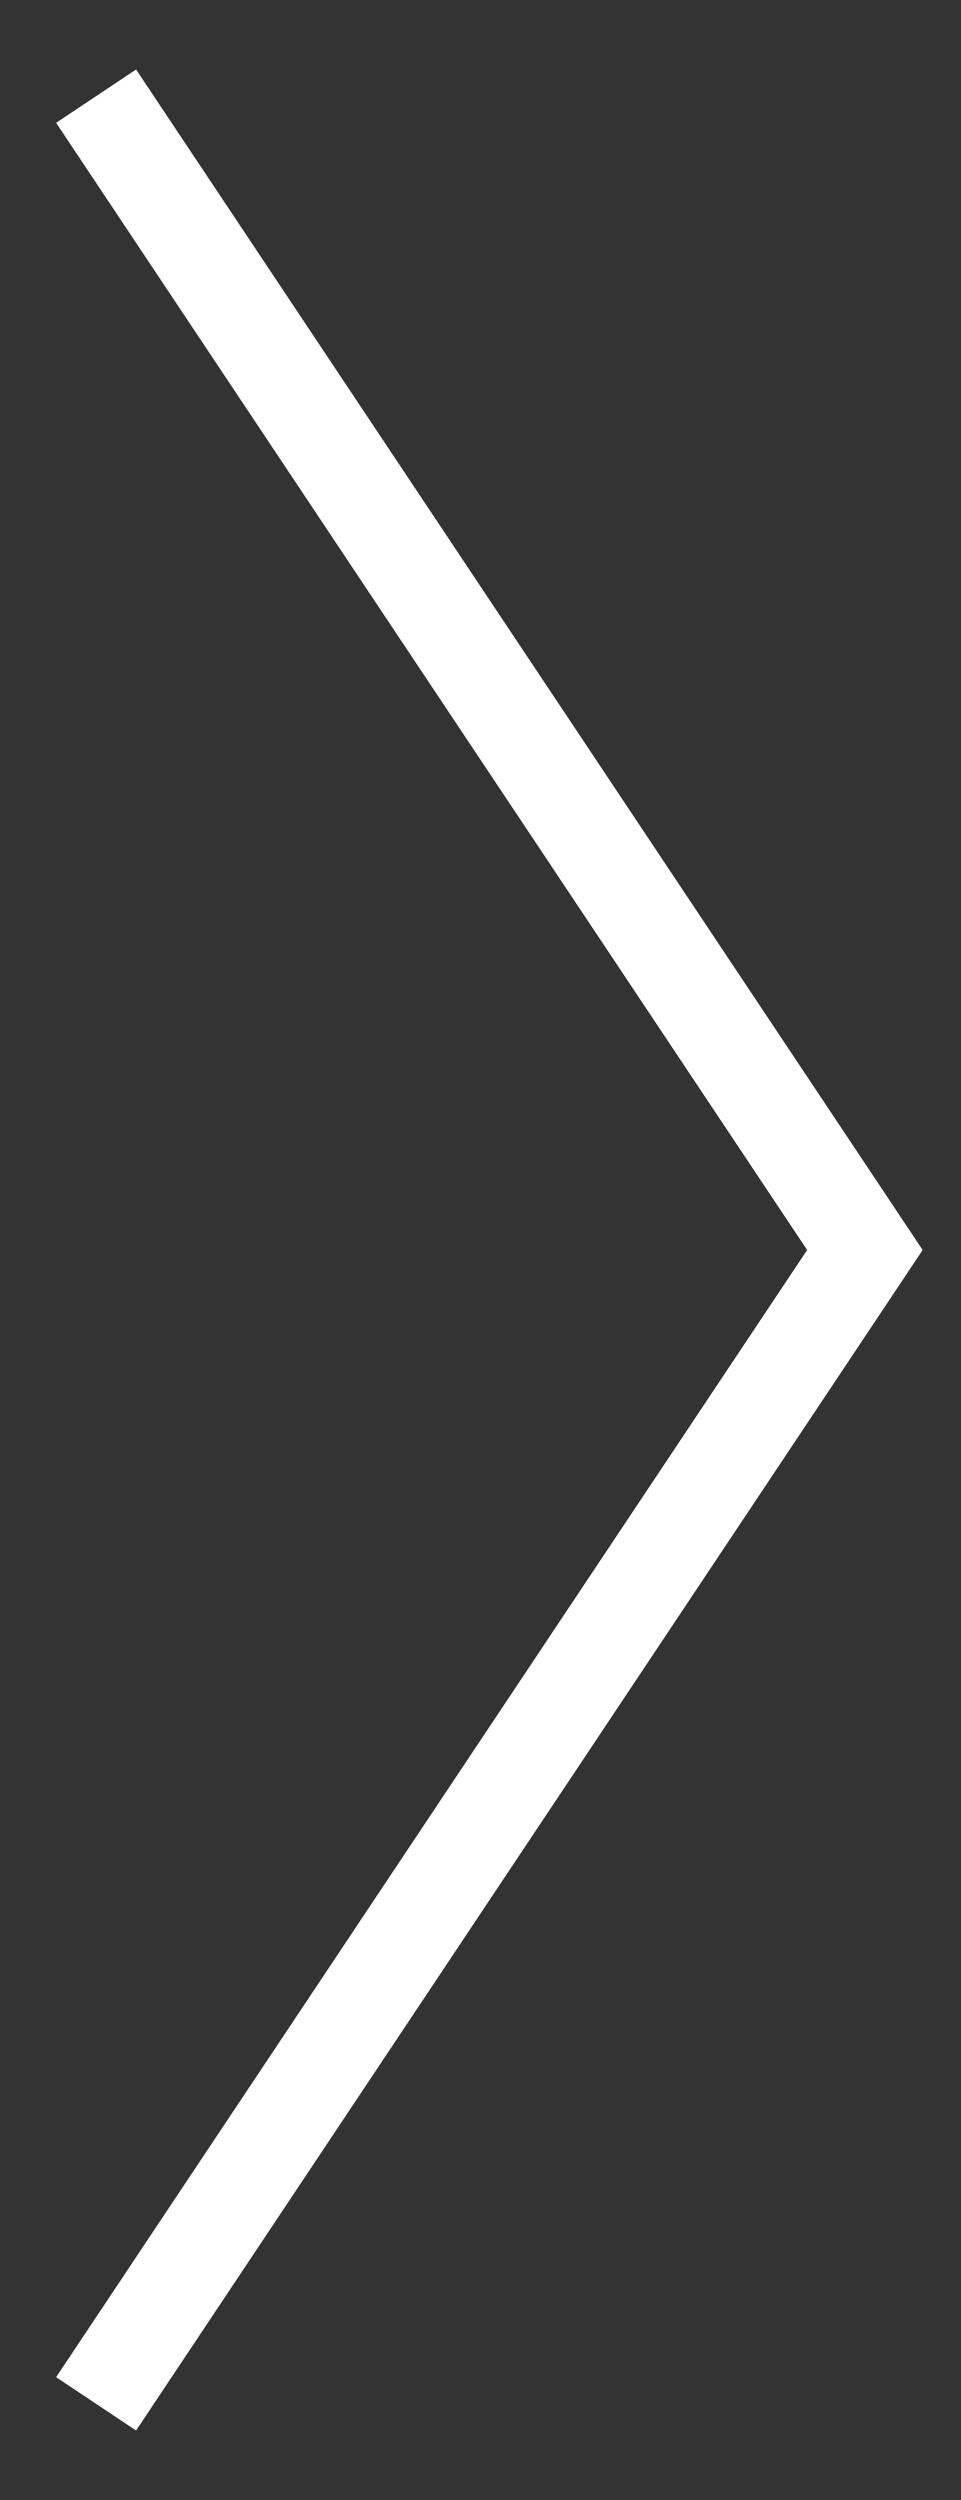 <svg width="10" height="26" viewBox="0 0 10 26" fill="none" xmlns="http://www.w3.org/2000/svg">
<rect x="0" y="0" width="10" height="26" fill="#333333" stroke="none"/>
<path d="M1 1L9 13L1 25" stroke="white"/>
</svg>
